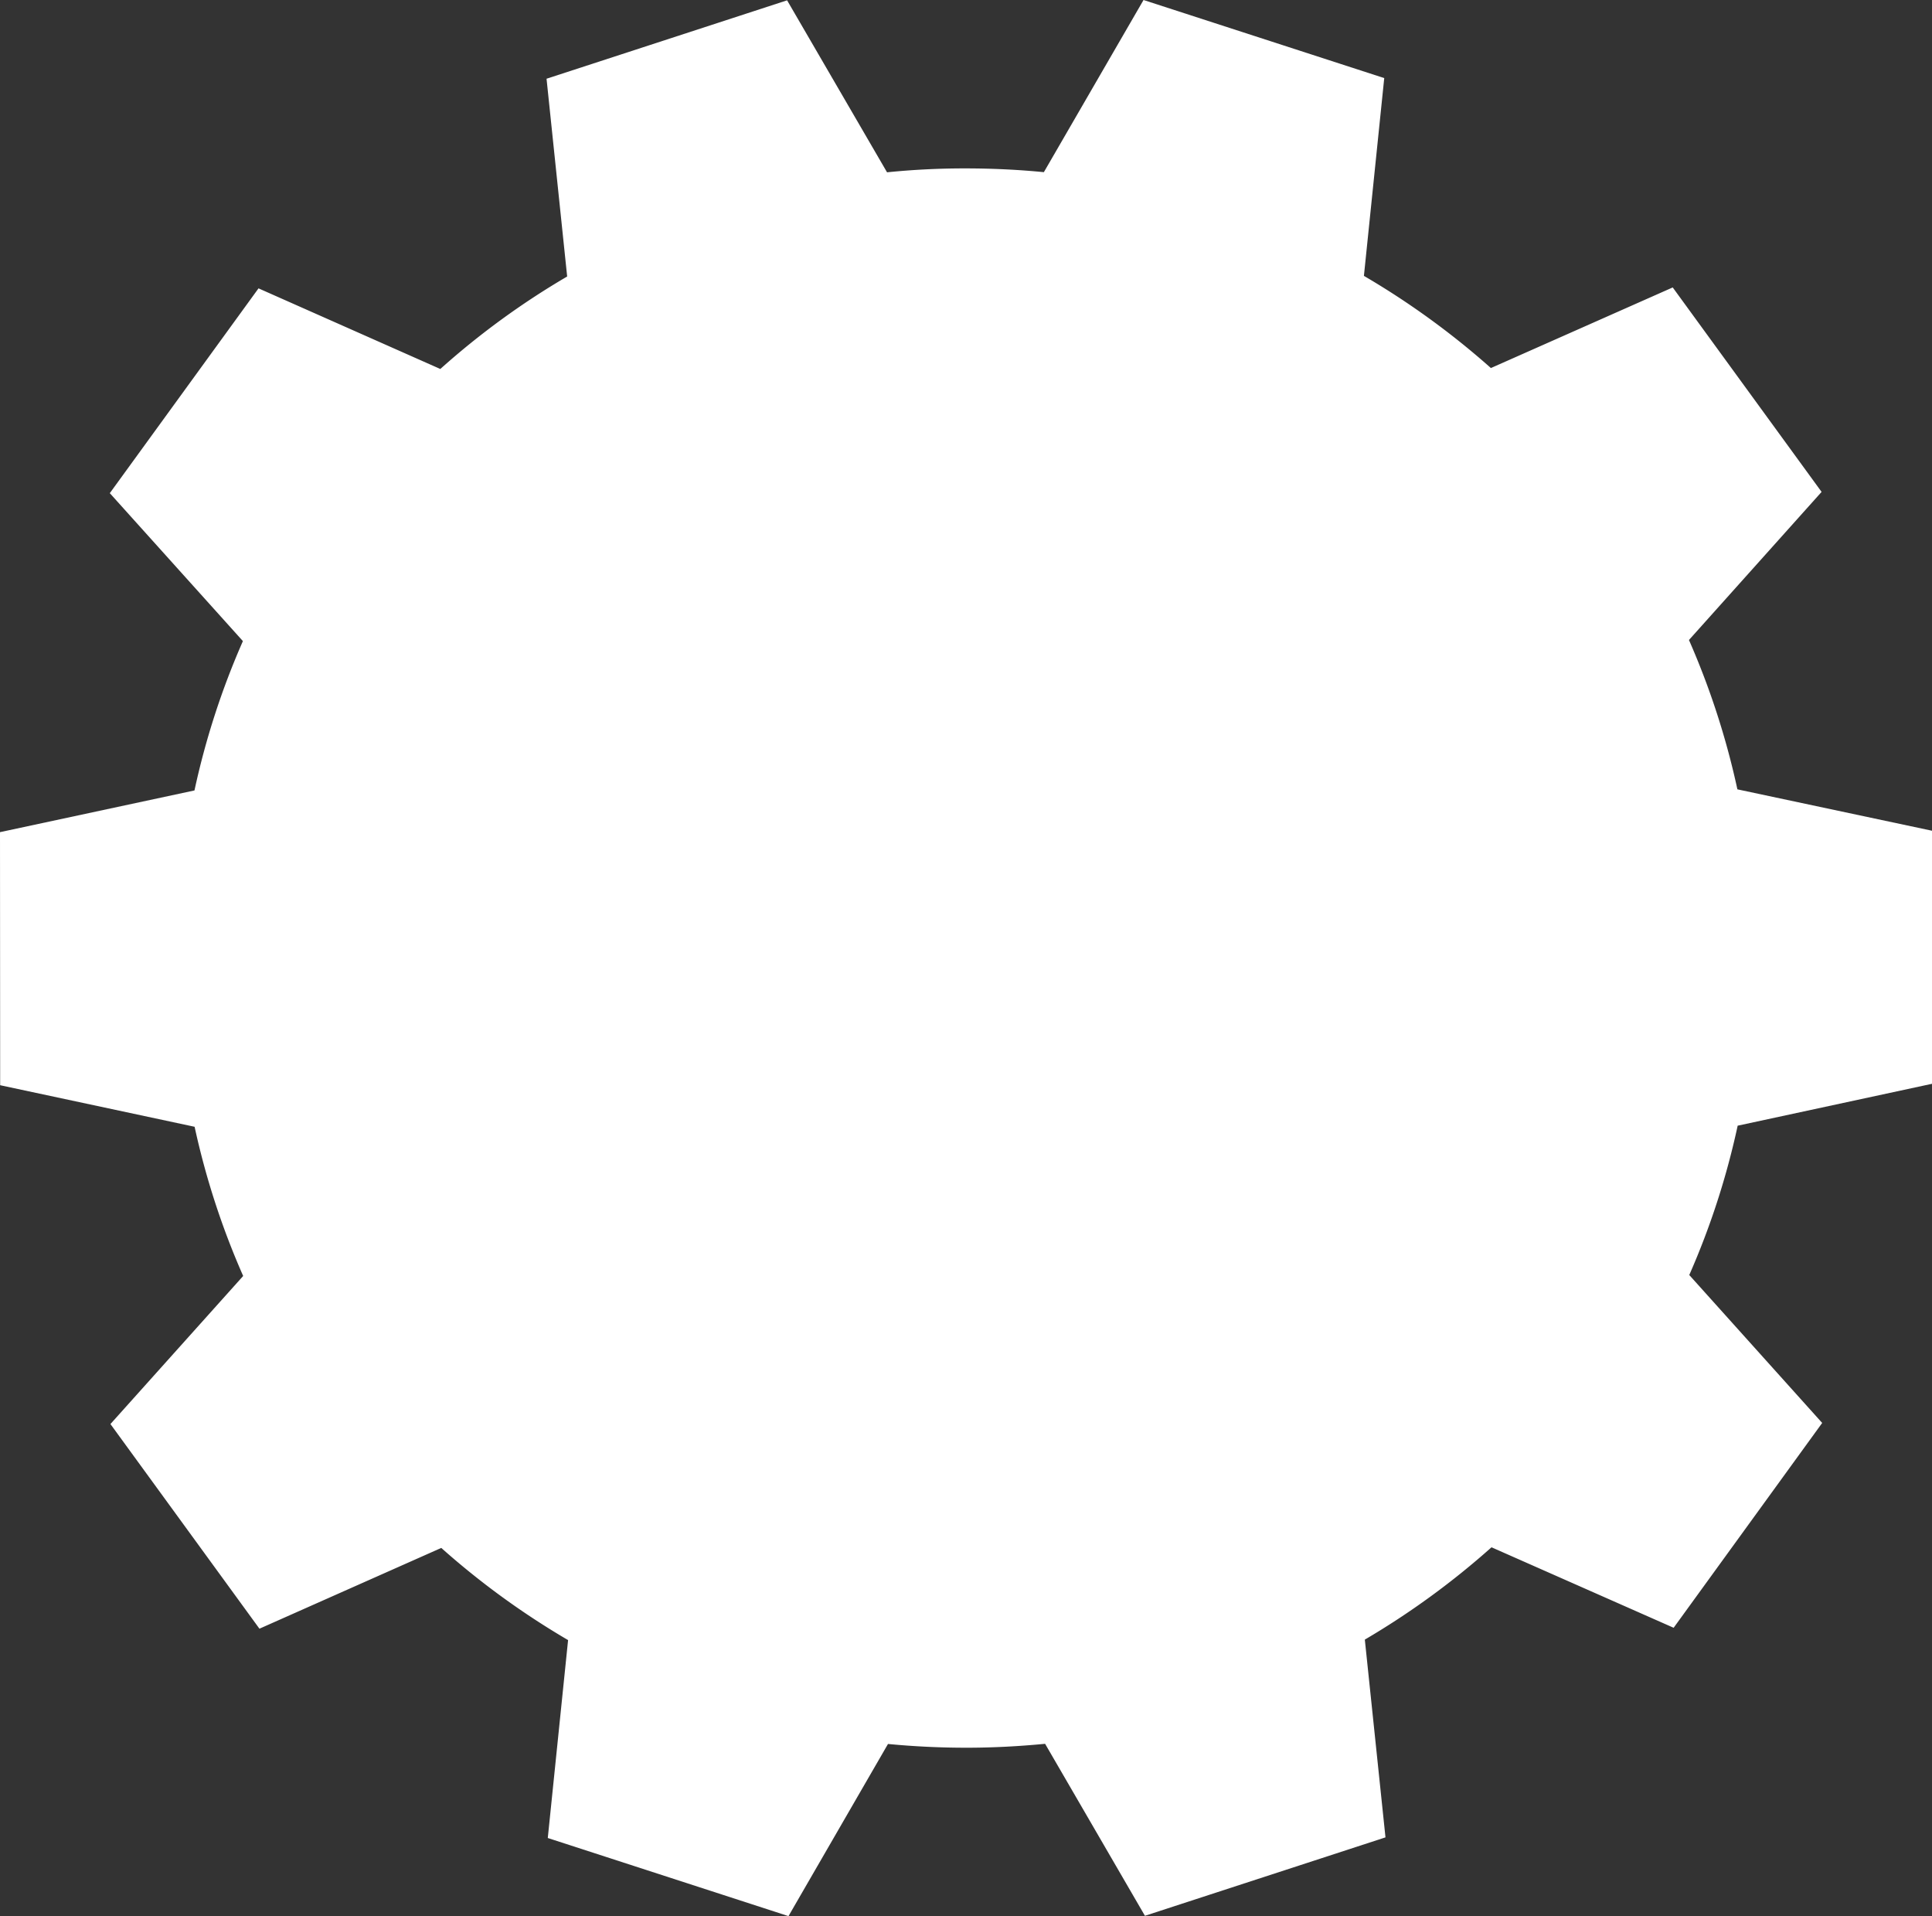 <svg xmlns="http://www.w3.org/2000/svg" width="374.274" height="371.153" viewBox="0 0 374.274 371.153">
  <rect x="0" y="0" width="374.274" height="371.153" fill="#333333" stroke="none"/>
  <path id="Path_608" data-name="Path 608" d="M187.031,32.62a148.359,148.359,0,0,0-15.19.756L152.478.062l-46.6,15.188,3.995,38.309A151.629,151.629,0,0,0,85.3,71.472L50.082,55.855,21.272,95.525l25.784,28.658a150.727,150.727,0,0,0-9.381,28.926L0,161.188l.03,49.019L37.7,218.257a151.2,151.2,0,0,0,9.409,28.9L21.395,275.838,50.26,315.479l35.225-15.645a153.46,153.46,0,0,0,24.566,17.853l-3.932,38.335,46.629,15.132,19.277-33.346c5.021.483,10.107.726,15.215.726,5.146,0,10.2-.273,15.22-.758L221.8,371.09,268.4,355.9,264.4,317.594a154.328,154.328,0,0,0,24.541-17.883L324.224,315.3,353,275.625,327.25,246.97a150.642,150.642,0,0,0,9.378-28.924l37.646-8.114V160.913l-37.7-8.017a151.755,151.755,0,0,0-9.383-28.928l25.694-28.686L324.046,55.677,288.823,71.29a154.424,154.424,0,0,0-24.6-17.853l3.937-38.311L221.528,0,202.221,33.348c-4.961-.485-10.047-.728-15.19-.728" fill="#fff"/>
</svg>
